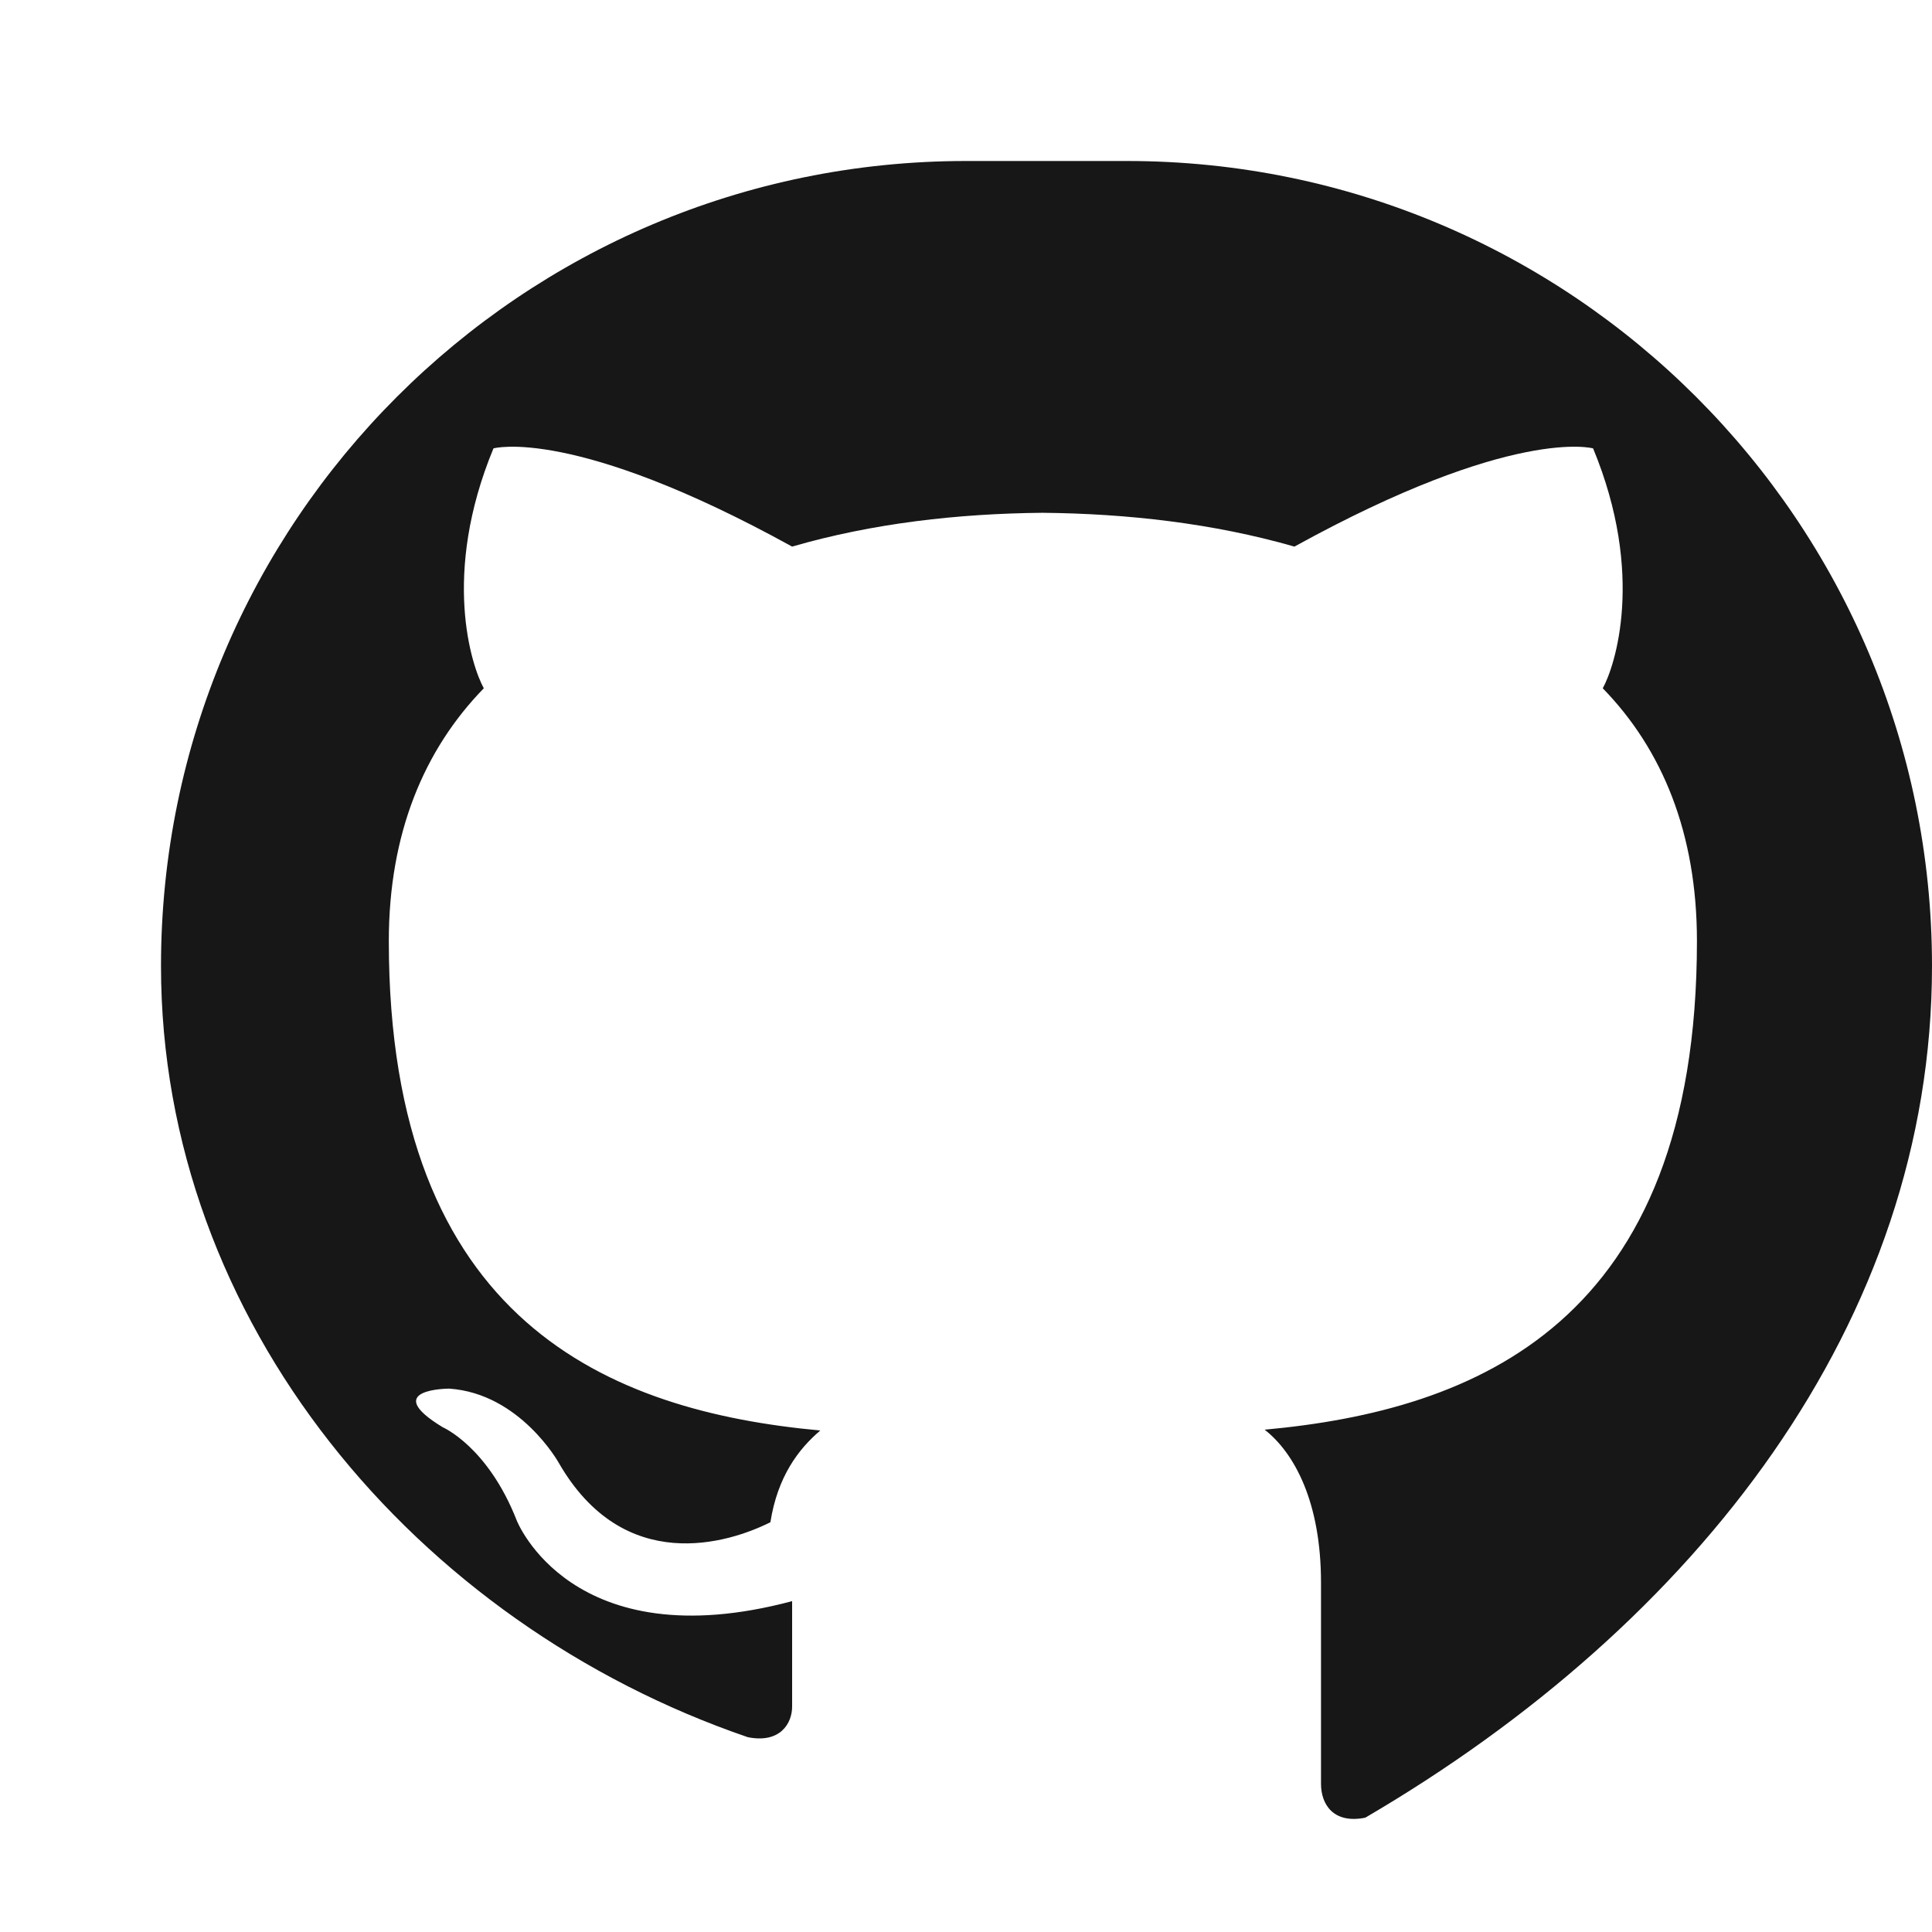 <svg width="24" height="24" viewBox="0 0 24 24" fill="none" xmlns="http://www.w3.org/2000/svg">
    <path d="M12 2C6.48 2 2 6.48 2 12C2 16.42 5.17 20.17 9.29 21.58C9.69 21.66 9.84 21.41 9.84 21.2C9.84 21.03 9.84 20.62 9.84 19.89C7.1 20.62 6.42 18.89 6.42 18.89C6.06 17.97 5.5 17.73 5.5 17.73C4.71 17.25 5.58 17.25 5.58 17.25C6.46 17.31 6.94 18.17 6.94 18.17C7.75 19.58 9.05 19.17 9.57 18.91C9.66 18.34 9.92 18 10.19 17.77C7.58 17.53 4.83 16.43 4.83 11.69C4.83 10.35 5.27 9.31 6.01 8.55C5.86 8.28 5.48 7.14 6.13 5.57C6.13 5.57 7.12 5.29 9.84 6.79C10.84 6.5 11.9 6.38 12.95 6.37C14 6.38 15.07 6.5 16.08 6.79C18.8 5.29 19.79 5.57 19.79 5.57C20.44 7.14 20.06 8.28 19.91 8.55C20.65 9.31 21.08 10.35 21.08 11.69C21.08 16.44 18.33 17.52 15.71 17.76C16.08 18.05 16.41 18.66 16.41 19.66C16.41 21.06 16.41 21.9 16.41 22.16C16.41 22.41 16.56 22.66 16.96 22.58C21.08 20.17 24 16.42 24 12C24 6.48 19.52 2 14 2H12Z" fill="#181717"/>
</svg>
